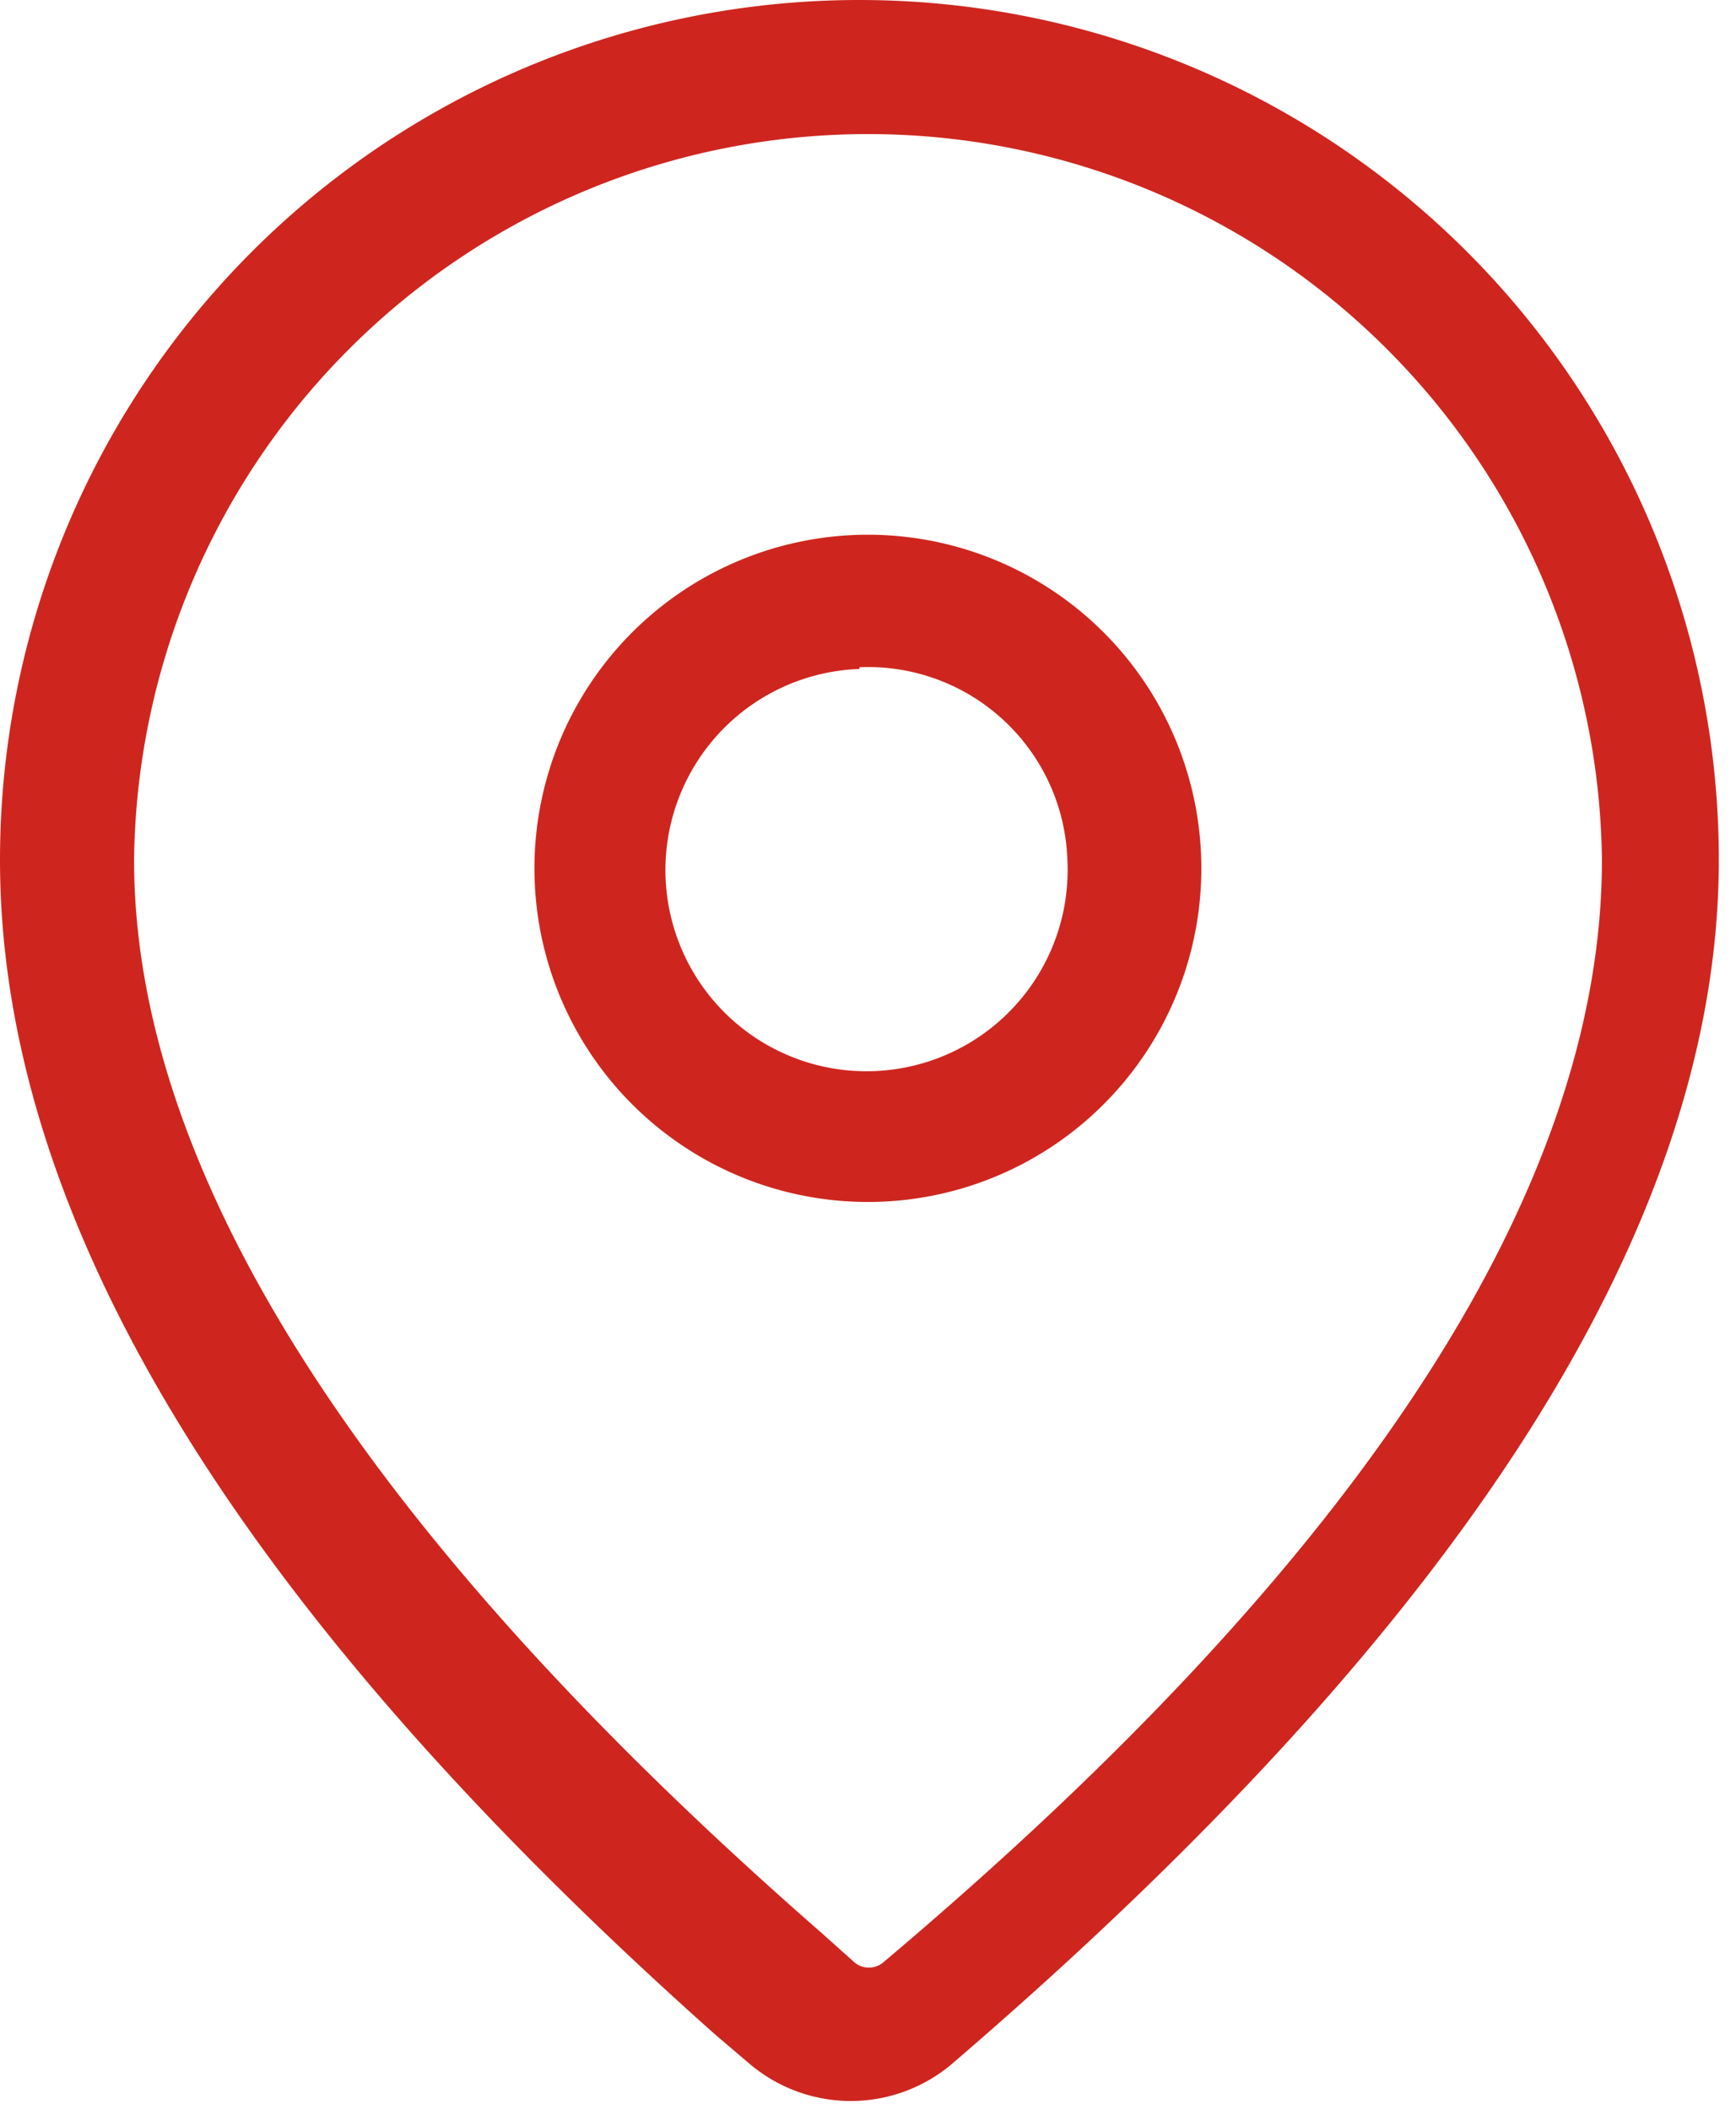 <svg xmlns="http://www.w3.org/2000/svg" viewBox="0 0 10.1 12.27"><defs><style>.cls-1{fill:#ce261f;}</style></defs><title>pin-red</title><g id="Capa_2" data-name="Capa 2"><g id="Capa_1-2" data-name="Capa 1"><path class="cls-1" d="M5,0a5,5,0,0,1,5,5c0,2.13-1.5,4.46-4.46,7a.91.91,0,0,1-1.18,0l-.2-.17C1.43,9.4,0,7.13,0,5A5,5,0,0,1,5,0M5,.78A4.27,4.27,0,0,0,.78,5c0,1.81,1.32,3.9,4,6.24l.19.17a.13.13,0,0,0,.17,0C7.94,9.05,9.32,6.9,9.32,5A4.27,4.27,0,0,0,5,.78M5,3.11A1.94,1.94,0,1,1,3.11,5,1.94,1.94,0,0,1,5,3.11m0,.78A1.17,1.17,0,1,0,6.21,5,1.16,1.16,0,0,0,5,3.88"/></g></g></svg>